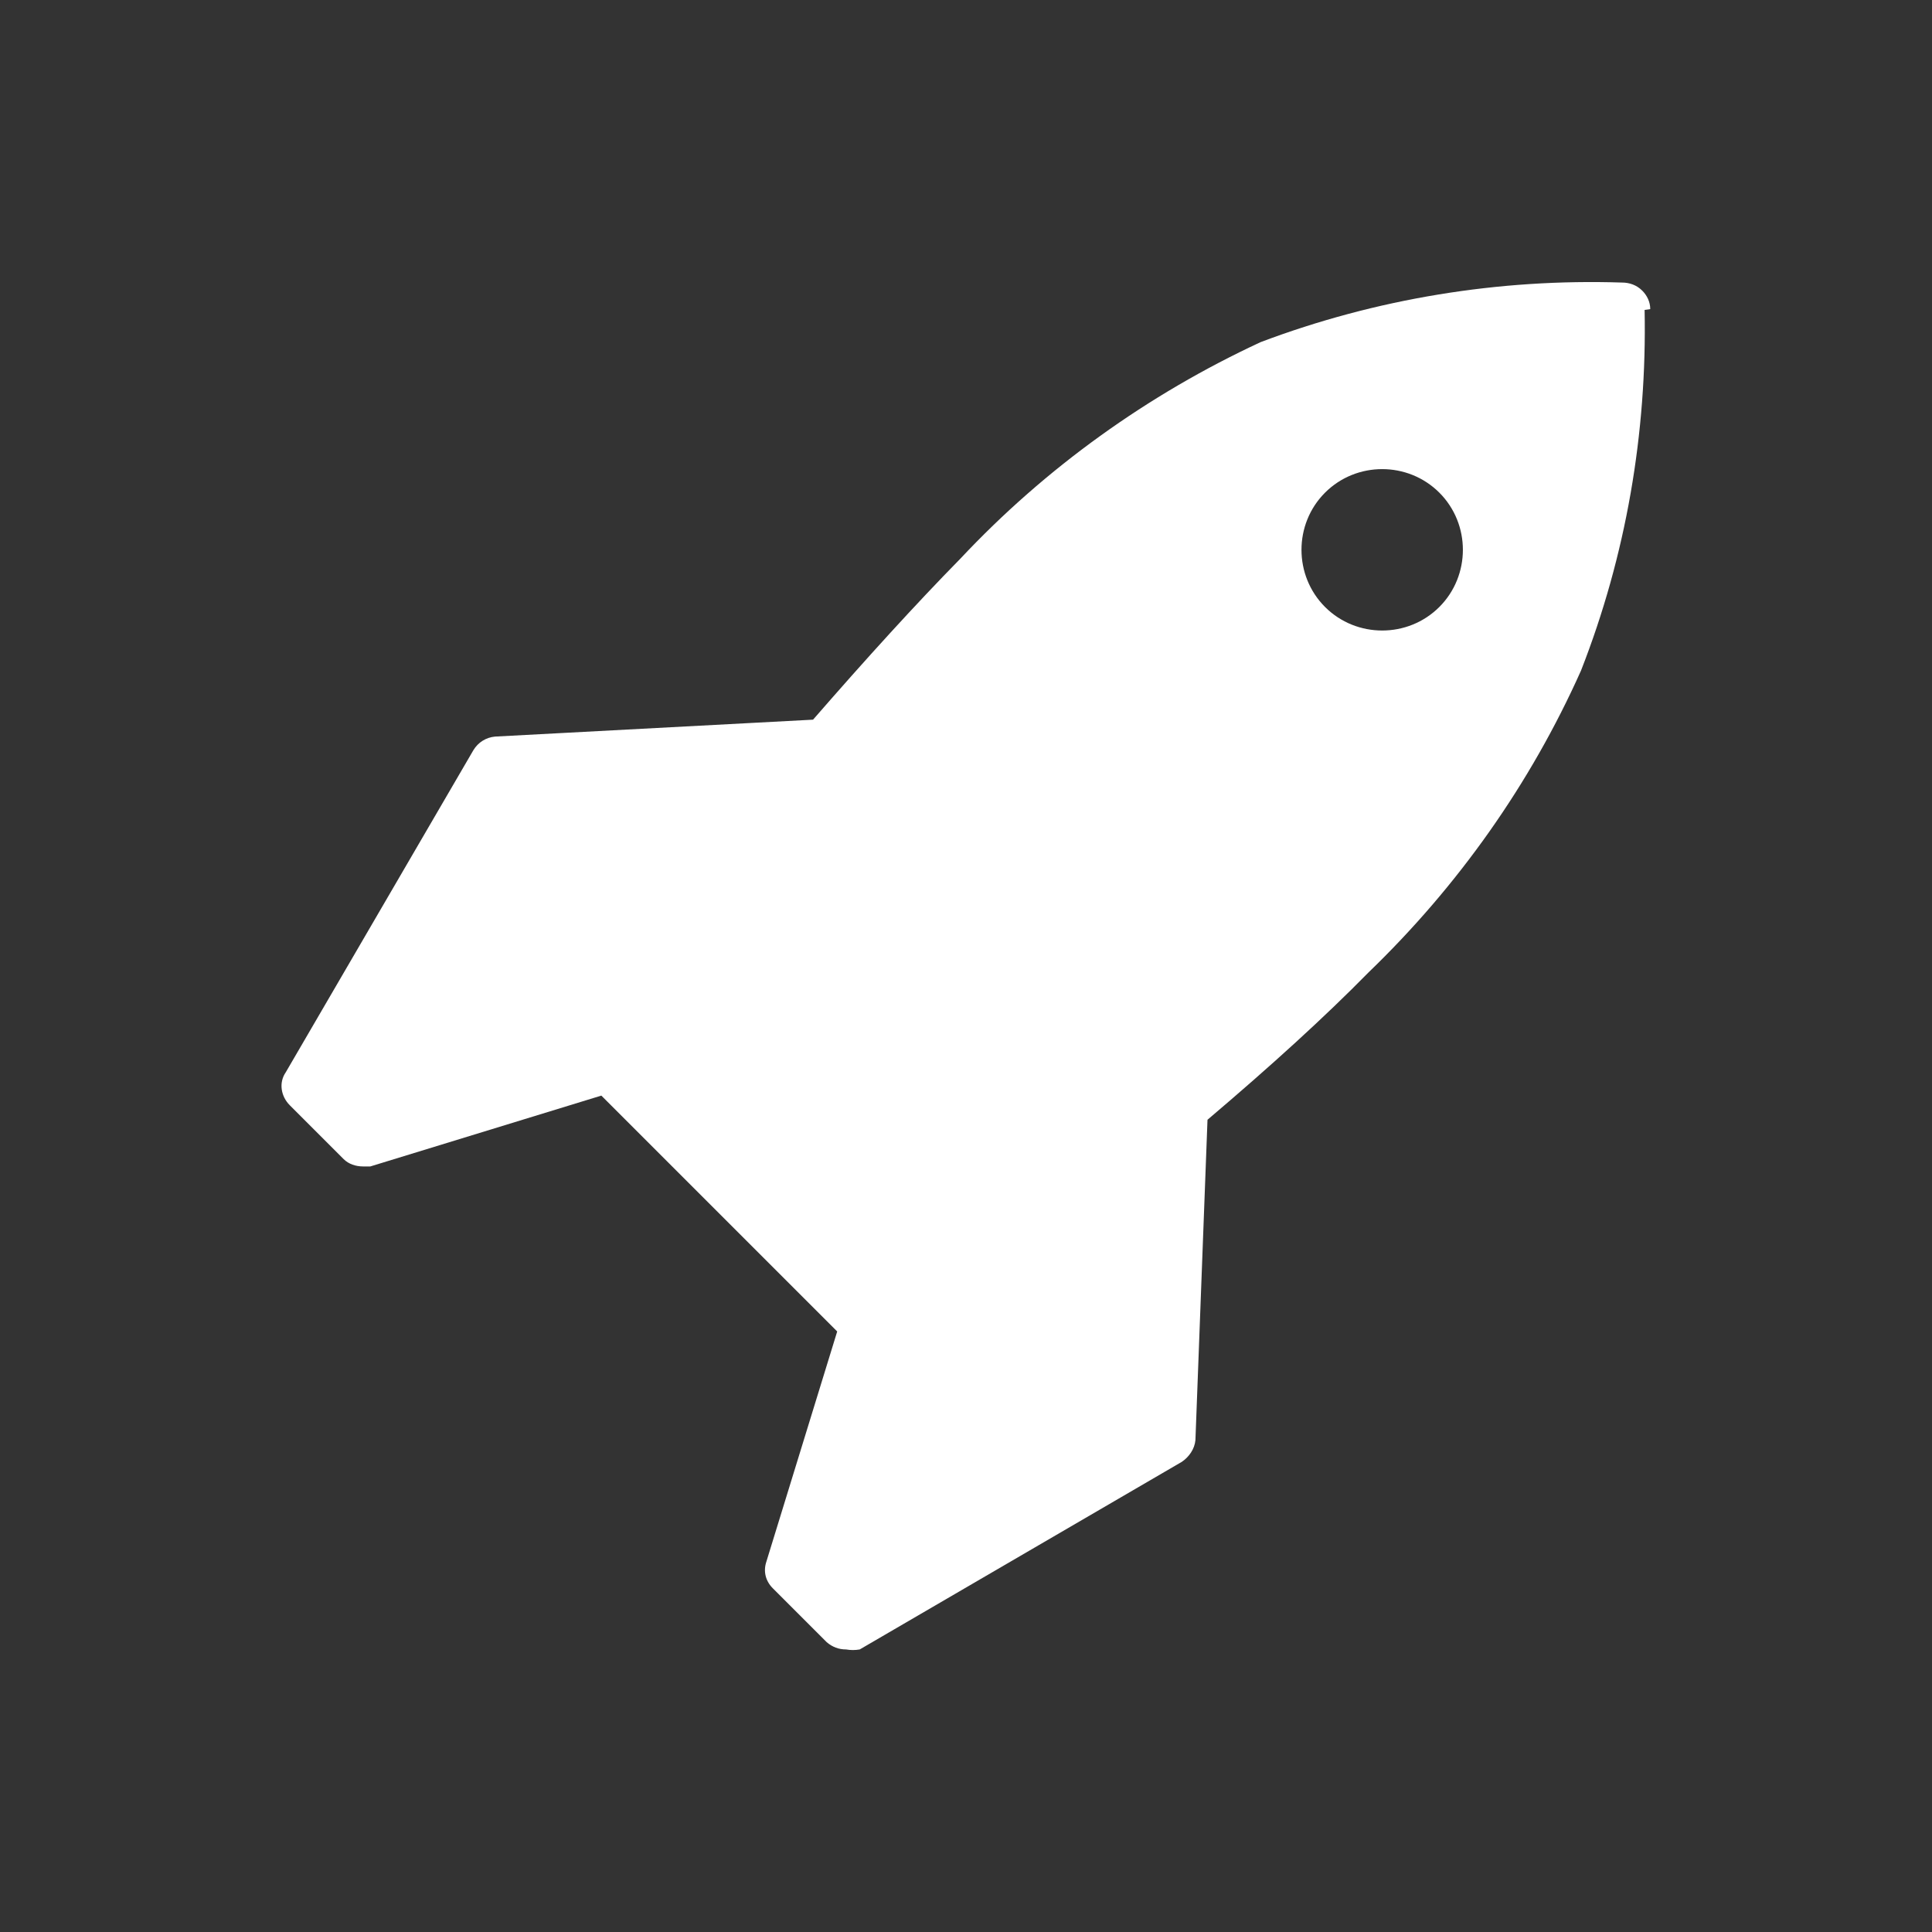 <svg version="1.2" xmlns="http://www.w3.org/2000/svg" xmlns:xlink="http://www.w3.org/1999/xlink" overflow="visible" preserveAspectRatio="none" viewBox="0 0 24 24" width="22" height="22"><rect x="0" y="0" width="24" height="24" fill="#333333" stroke="none"/><g><path xmlns:default="http://www.w3.org/2000/svg" id="rocket" d="M17.88,7.54c-0.39,0.39-1.03,0.39-1.42,0s-0.39-1.03,0-1.42s1.03-0.39,1.42,0S18.27,7.15,17.88,7.54z   M20.5,3.84c0-0.09-0.04-0.17-0.1-0.23c-0.07-0.07-0.16-0.1-0.25-0.1c-1.53-0.05-3.06,0.2-4.49,0.74c-1.4,0.65-2.67,1.56-3.73,2.69  c-0.55,0.56-1.16,1.23-1.83,2L6.15,9.15C6.04,9.16,5.94,9.22,5.88,9.32l-2.33,4c-0.09,0.13-0.06,0.3,0.05,0.41l0.67,0.67  c0.06,0.06,0.15,0.09,0.24,0.09H4.6l2.87-0.88l2.93,2.93L9.52,19.4c-0.04,0.12-0.01,0.24,0.08,0.33l0.67,0.67  c0.07,0.06,0.15,0.09,0.24,0.09c0.06,0.01,0.11,0.01,0.17,0l4-2.33c0.09-0.06,0.16-0.16,0.17-0.27L15,13.91  c0.79-0.67,1.46-1.28,2-1.83c1.11-1.07,2.01-2.34,2.64-3.75c0.56-1.43,0.82-2.95,0.79-4.48l0,0L20.5,3.84z" style="fill: rgb(255, 255, 255);" vector-effect="non-scaling-stroke"/></g></svg>